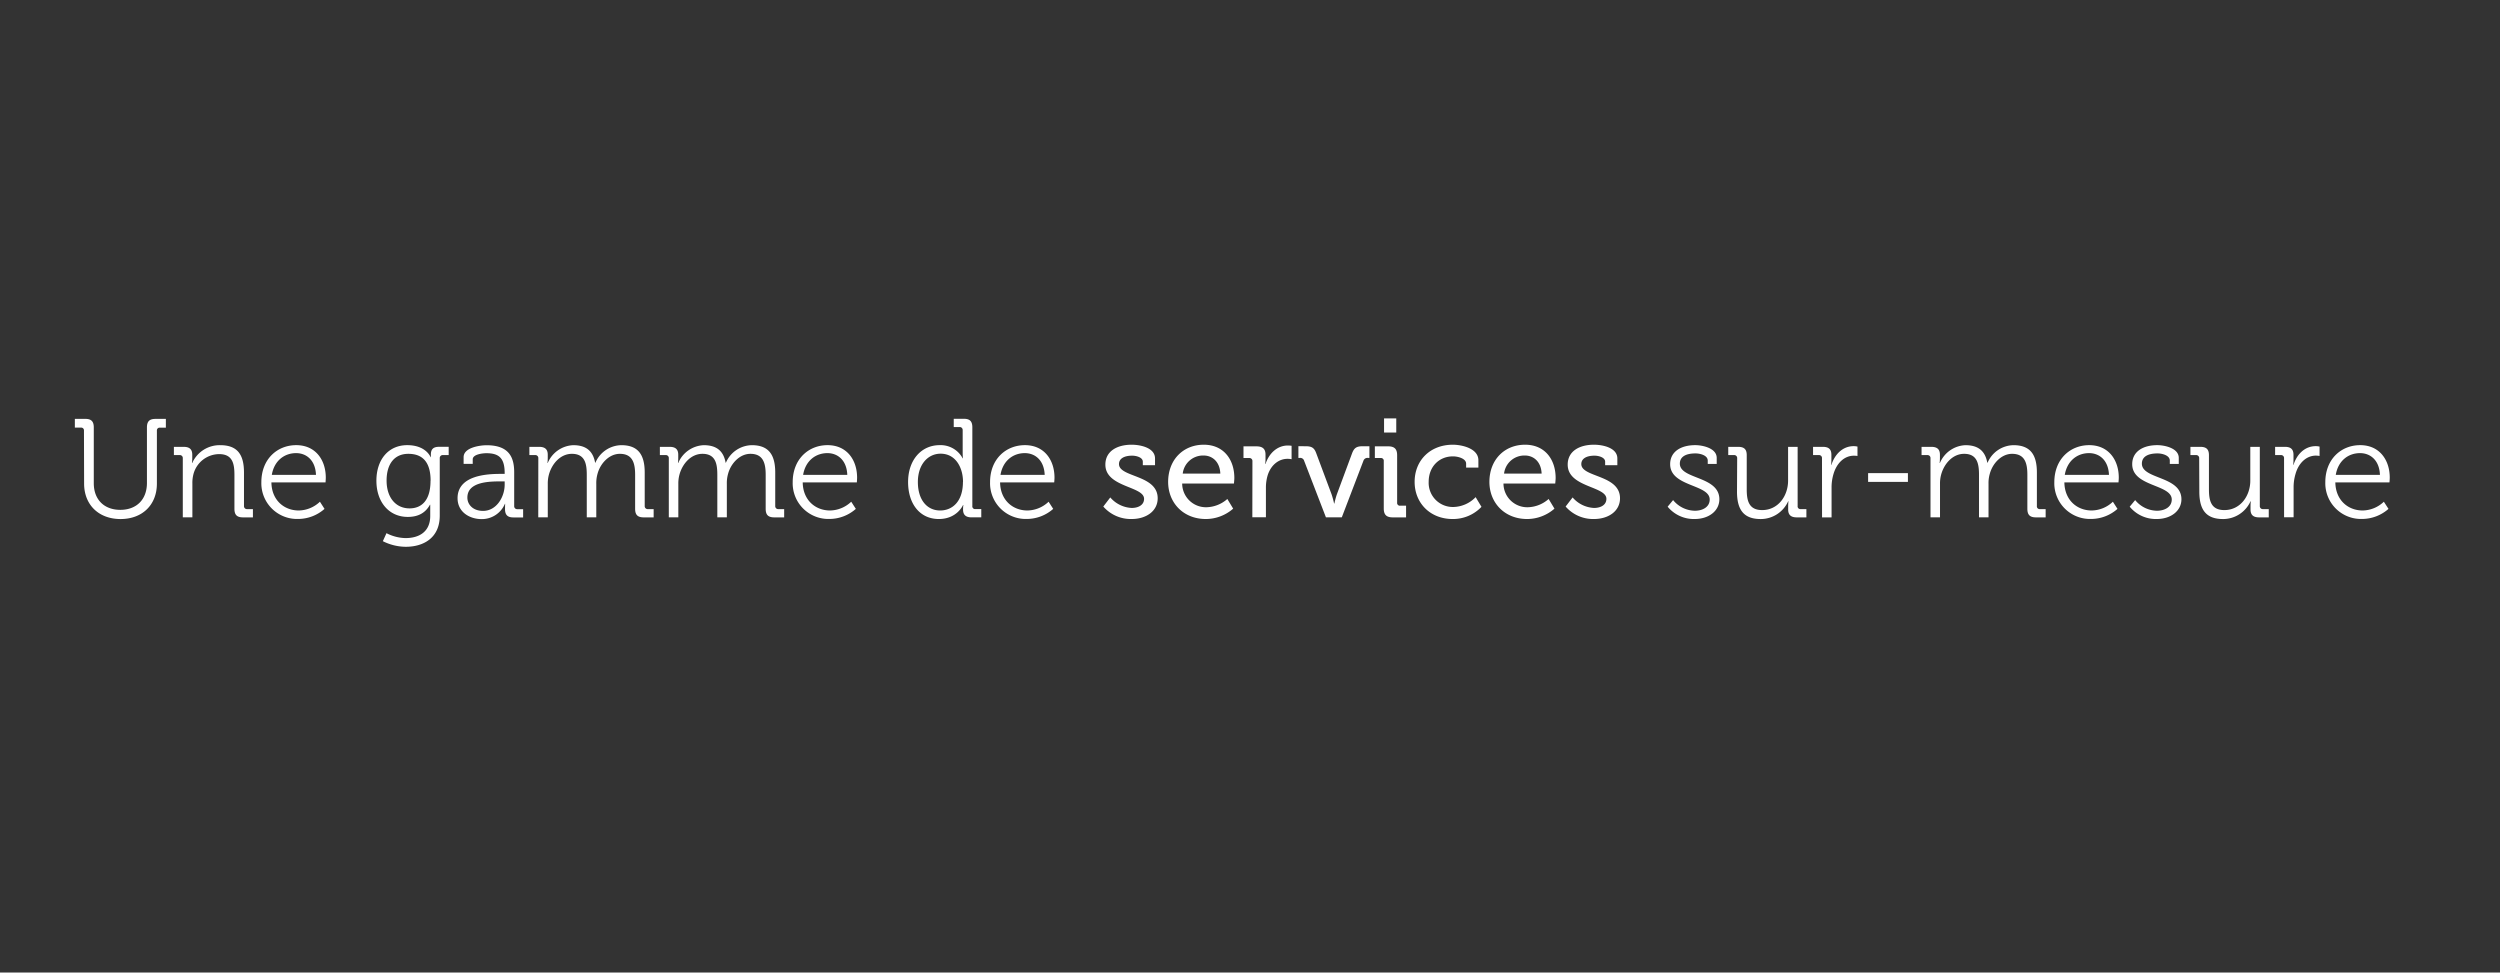 <svg id="Calque_1" data-name="Calque 1" xmlns="http://www.w3.org/2000/svg" viewBox="0 0 856 333"><rect x="0" y="0" width="856" height="333" fill="#333333" stroke="none"/><defs><style>.cls-1{fill:#fff;}</style></defs><title>FIMA - texte slider_3svg</title><path class="cls-1" d="M28.75,147.42a.93.93,0,0,0-1.05-1H25.63v-3h3.55c2.07,0,2.93.86,2.93,2.93v19.1c0,5.62,3.56,9.12,9.08,9.12s9.12-3.5,9.12-9.21v-19c0-2.07.86-2.93,2.92-2.93h3.56v3H54.72a.93.93,0,0,0-1,1v18.15c0,7.3-5,12.14-12.44,12.14s-12.48-4.84-12.48-12.14Z"/><path class="cls-1" d="M62.59,156.88a1,1,0,0,0-1.05-1.06h-2V153h3.36c2,0,2.93.87,2.93,2.69v1.1a15,15,0,0,1-.1,1.73h.1a10.25,10.25,0,0,1,9.6-6.09c6,0,8.11,3.4,8.11,9.36v11.47a1,1,0,0,0,1.06,1.06h2v2.83h-3.4c-2.07,0-2.93-.87-2.93-2.93V162.64c0-3.79-.58-7.15-5.23-7.15a9.18,9.18,0,0,0-8.79,6.81,11.92,11.92,0,0,0-.38,3.27v11.57H62.59Z"/><path class="cls-1" d="M101.42,152.42c6.68,0,10.13,5.13,10.13,11.13,0,.58-.09,1.63-.09,1.63H92.93c.09,6.1,4.37,9.61,9.36,9.61a10.75,10.75,0,0,0,7.25-3l1.58,2.45a13.69,13.69,0,0,1-9,3.45,12.23,12.23,0,0,1-12.63-12.62C89.52,157.17,94.94,152.42,101.42,152.42Zm6.77,10.17c-.19-5-3.26-7.44-6.81-7.44-4,0-7.49,2.59-8.31,7.44Z"/><path class="cls-1" d="M139.44,152.42c6.48,0,8,4.12,8,4.12h.09v-.91c0-1.73.77-2.64,2.74-2.64h3.36v2.83h-2a1,1,0,0,0-1.06,1.06v19.68c0,7.68-5.66,10.66-11.61,10.66a17.62,17.62,0,0,1-7.87-1.92l1.24-2.74a14.85,14.85,0,0,0,6.53,1.68c4.71,0,8.45-2.21,8.45-7.58v-2.12c0-.91,0-1.72,0-1.72h-.1c-1.44,2.64-3.84,4.17-7.58,4.17-6.48,0-10.75-5.13-10.75-12.38S133,152.42,139.44,152.42Zm8,12.19c0-7.06-3.36-9.22-7.63-9.22-4.71,0-7.44,3.41-7.44,9.17s3.12,9.51,7.87,9.51C144.05,174.07,147.41,171.71,147.41,164.61Z"/><path class="cls-1" d="M171.46,162.26h1.34V162c0-5-1.82-6.82-6.24-6.82-1.2,0-4.7.34-4.7,2.11v1.54h-3.12v-2.3c0-3.36,5.76-4.08,7.87-4.08,7.63,0,9.45,4.08,9.45,9.26v11.57a1,1,0,0,0,1.06,1.06h2v2.83h-3.32c-2.06,0-2.88-.91-2.88-2.88,0-1.06.05-1.78.05-1.78h-.09a8.56,8.56,0,0,1-8,5.23c-4,0-8.21-2.35-8.21-7.15C156.67,162.54,167.28,162.26,171.46,162.26Zm-6.05,12.67c4.61,0,7.39-4.8,7.39-9v-1.1h-1.39c-3.79,0-11.38.1-11.38,5.52C160,172.62,161.81,174.93,165.41,174.93Z"/><path class="cls-1" d="M184.32,156.88a1,1,0,0,0-1.06-1.06h-2V153h3.36c2,0,2.93.87,2.93,2.69v1.1a15,15,0,0,1-.1,1.73h.1a9.92,9.92,0,0,1,8.73-6.09c4.47,0,6.77,2.06,7.49,6h.1a9.81,9.81,0,0,1,8.88-6c5.85,0,8,3.4,8,9.36v11.47a1,1,0,0,0,1.06,1.06h2v2.83h-3.41c-2.07,0-2.93-.87-2.93-2.93V162.59c0-3.93-.82-7.2-5.23-7.2-3.65,0-6.68,3.27-7.64,6.82a11.66,11.66,0,0,0-.43,3.5v11.43h-3.26V162.59c0-3.65-.53-7.2-5.09-7.2-3.94,0-6.86,3.41-7.87,7.11a11.67,11.67,0,0,0-.39,3.21v11.43h-3.26Z"/><path class="cls-1" d="M229,156.88a1,1,0,0,0-1.06-1.06h-2V153h3.36c2,0,2.93.87,2.93,2.69v1.1a16.61,16.61,0,0,1-.09,1.73h.09a9.94,9.94,0,0,1,8.74-6.09c4.46,0,6.77,2.06,7.49,6h.09a9.83,9.83,0,0,1,8.89-6c5.85,0,8,3.4,8,9.36v11.47a1,1,0,0,0,1.06,1.06h2v2.83h-3.4c-2.07,0-2.93-.87-2.93-2.93V162.59c0-3.93-.82-7.2-5.23-7.2-3.65,0-6.68,3.27-7.64,6.82a11.66,11.66,0,0,0-.43,3.5v11.43h-3.26V162.59c0-3.65-.53-7.2-5.09-7.2-3.94,0-6.87,3.41-7.87,7.11a11.67,11.67,0,0,0-.39,3.21v11.43H229Z"/><path class="cls-1" d="M283.34,152.42c6.68,0,10.13,5.13,10.13,11.13,0,.58-.09,1.63-.09,1.63H274.85c.09,6.1,4.37,9.61,9.36,9.61a10.78,10.78,0,0,0,7.25-3l1.58,2.45a13.7,13.7,0,0,1-9,3.45,12.23,12.23,0,0,1-12.62-12.62C271.44,157.17,276.86,152.42,283.34,152.42Zm6.77,10.17c-.19-5-3.26-7.44-6.81-7.44-4,0-7.49,2.59-8.31,7.44Z"/><path class="cls-1" d="M321.74,152.42a8.54,8.54,0,0,1,7.88,4.51h.09s-.09-.82-.09-1.83v-7.82a1,1,0,0,0-1.06-1.06h-2v-2.83H330c2.07,0,2.93.86,2.93,2.93v26.93a.94.94,0,0,0,1.06,1.06h2v2.83h-3.36c-2,0-2.88-.91-2.88-2.69a10.86,10.86,0,0,1,.1-1.54h-.1s-2,4.8-8.3,4.8c-6.48,0-10.52-5.18-10.52-12.67S315.41,152.42,321.74,152.42Zm8,12.62c0-4.9-2.49-9.7-7.68-9.7-4.27,0-7.78,3.6-7.78,9.7s3.12,9.75,7.64,9.75C325.92,174.79,329.71,171.91,329.71,165Z"/><path class="cls-1" d="M350.93,152.42c6.67,0,10.13,5.13,10.13,11.13,0,.58-.1,1.63-.1,1.63H342.43c.1,6.1,4.37,9.61,9.36,9.61a10.75,10.75,0,0,0,7.25-3l1.58,2.45a13.69,13.69,0,0,1-9,3.45A12.23,12.23,0,0,1,339,165.09C339,157.17,344.45,152.42,350.93,152.42Zm6.77,10.17c-.2-5-3.27-7.44-6.82-7.44-4,0-7.49,2.59-8.31,7.44Z"/><path class="cls-1" d="M380.16,170.32a10.29,10.29,0,0,0,7.34,3.6c2.26,0,4.23-1,4.23-3.12,0-4.37-13.25-3.89-13.25-11.71,0-4.66,4.08-6.82,9-6.82,2.93,0,8,1,8,4.71v2.3h-4.18v-1.2c0-1.44-2.16-2.06-3.64-2.06-2.74,0-4.52,1-4.52,2.88,0,4.6,13.25,3.6,13.25,11.71,0,4.32-3.84,7.1-8.93,7.1a12.47,12.47,0,0,1-9.69-4.27Z"/><path class="cls-1" d="M412.17,152.27c6.82,0,10.47,5.09,10.47,11.38,0,.62-.14,1.92-.14,1.92H404.78a8.14,8.14,0,0,0,8.35,8.11,11.18,11.18,0,0,0,7.11-2.83l2,3.31a14.22,14.22,0,0,1-9.36,3.55c-7.68,0-12.91-5.52-12.91-12.72C400,157.26,405.26,152.27,412.17,152.27Zm5.67,9.89c-.15-4-2.69-6.19-5.71-6.19a7,7,0,0,0-7.16,6.19Z"/><path class="cls-1" d="M428.83,157.89a1,1,0,0,0-1.06-1.06h-2v-4h4.42c2.11,0,3.12.86,3.12,2.83v1.54a13.55,13.55,0,0,1-.1,1.68h.1c1.15-3.56,3.94-6.34,7.68-6.34a9,9,0,0,1,1.25.1v4.6a7,7,0,0,0-1.39-.14c-3,0-5.71,2.11-6.82,5.71a14.82,14.82,0,0,0-.58,4.37v9.94h-4.65Z"/><path class="cls-1" d="M446.54,157.79a1.37,1.37,0,0,0-1.49-1h-.48v-4H447c2.16,0,3,.53,3.7,2.45l5.23,14a28.76,28.76,0,0,1,.86,3.16h.1a28.76,28.76,0,0,1,.86-3.16l5.19-14c.72-1.92,1.58-2.45,3.7-2.45h2.25v4h-.48a1.45,1.45,0,0,0-1.58,1l-7.4,19.35H454Z"/><path class="cls-1" d="M473.8,157.89a.94.94,0,0,0-1.05-1.06h-2v-4h4.56c2.16,0,3.07.91,3.07,3.07V172.1a.94.94,0,0,0,1.06,1.05h2v4h-4.56c-2.17,0-3.08-.91-3.08-3.07Zm.1-14.64h4.18v4.85H473.9Z"/><path class="cls-1" d="M497.47,152.27c2.93,0,8.73,1.2,8.73,5.33v2.5H502v-1.35c0-1.73-2.74-2.49-4.51-2.49-4.75,0-8.31,3.55-8.31,8.69a8.27,8.27,0,0,0,8.55,8.64,10.9,10.9,0,0,0,7.53-3.37l2,3.32a13.39,13.39,0,0,1-9.89,4.17c-7.63,0-13-5.42-13-12.72S489.64,152.27,497.47,152.27Z"/><path class="cls-1" d="M522.19,152.27c6.81,0,10.46,5.09,10.46,11.38,0,.62-.14,1.92-.14,1.92H514.79a8.14,8.14,0,0,0,8.36,8.11,11.17,11.17,0,0,0,7.1-2.83l2,3.31a14.22,14.22,0,0,1-9.36,3.55c-7.68,0-12.92-5.52-12.92-12.72C510,157.26,515.27,152.27,522.19,152.27Zm5.66,9.89c-.14-4-2.69-6.19-5.71-6.19a7,7,0,0,0-7.15,6.19Z"/><path class="cls-1" d="M538.46,170.32a10.29,10.29,0,0,0,7.34,3.6c2.26,0,4.23-1,4.23-3.12,0-4.37-13.25-3.89-13.25-11.71,0-4.66,4.08-6.82,9-6.82,2.93,0,8,1,8,4.71v2.3h-4.18v-1.2c0-1.44-2.16-2.06-3.64-2.06-2.74,0-4.52,1-4.52,2.88,0,4.6,13.25,3.6,13.25,11.71,0,4.32-3.84,7.1-8.93,7.1a12.47,12.47,0,0,1-9.69-4.27Z"/><path class="cls-1" d="M572.87,171.23a9.84,9.84,0,0,0,7.44,3.65c2.69,0,5.09-1.29,5.09-3.84,0-5.28-13.54-4.32-13.54-12.1,0-4.36,3.75-6.52,8.6-6.52,2.45,0,7.34,1,7.34,4.36v2.07h-3.07V157.7c0-1.78-2.59-2.45-4.18-2.45-3.36,0-5.37,1.15-5.37,3.5,0,5.43,13.53,4.18,13.53,12.2,0,4-3.64,6.76-8.44,6.76a11.6,11.6,0,0,1-9.27-4.22Z"/><path class="cls-1" d="M594.81,156.88a1,1,0,0,0-1.06-1.06h-2V153h3.4c2.07,0,2.93.87,2.93,2.83v11.67c0,3.79.63,7.15,5.28,7.15,5.48,0,8.88-4.85,8.88-10.08V153h3.27v20.26a.94.94,0,0,0,1,1.06h2v2.83h-3.31c-2,0-2.93-.87-2.93-2.69v-1.1a14.76,14.76,0,0,1,.1-1.73h-.1a10.3,10.3,0,0,1-9.41,6.09c-5.71,0-8.11-3.07-8.11-9.36Z"/><path class="cls-1" d="M623.85,156.88a1,1,0,0,0-1.06-1.06h-2V153h3.36c2,0,2.92.82,2.92,2.74v1.63c0,1-.09,1.82-.09,1.82h.09c1.16-3.64,3.85-6.43,7.64-6.43a6.21,6.21,0,0,1,1.29.15v3.21a8.69,8.69,0,0,0-1.2-.09c-3.41,0-5.95,2.68-7,6.24a15.85,15.85,0,0,0-.67,4.7v10.18h-3.26Z"/><path class="cls-1" d="M639.64,162h13.63v3H639.64Z"/><path class="cls-1" d="M661,156.88a1,1,0,0,0-1.06-1.06h-2V153h3.36c2,0,2.93.87,2.93,2.69v1.1a15,15,0,0,1-.1,1.73h.1a9.92,9.92,0,0,1,8.73-6.09c4.47,0,6.77,2.06,7.49,6h.1a9.81,9.81,0,0,1,8.88-6c5.86,0,8,3.4,8,9.36v11.47a.94.94,0,0,0,1,1.06h2v2.83H697.1c-2.06,0-2.93-.87-2.93-2.93V162.59c0-3.93-.81-7.2-5.23-7.2-3.65,0-6.67,3.27-7.63,6.82a11.34,11.34,0,0,0-.44,3.5v11.43h-3.26V162.59c0-3.65-.53-7.2-5.09-7.2-3.94,0-6.86,3.41-7.87,7.11a11.67,11.67,0,0,0-.39,3.21v11.43H661Z"/><path class="cls-1" d="M715.34,152.42c6.67,0,10.13,5.13,10.13,11.13,0,.58-.1,1.63-.1,1.63H706.84c.1,6.1,4.37,9.61,9.36,9.61a10.75,10.75,0,0,0,7.25-3l1.58,2.45a13.69,13.69,0,0,1-9,3.45,12.23,12.23,0,0,1-12.63-12.62C703.43,157.17,708.86,152.42,715.34,152.42Zm6.77,10.17c-.2-5-3.27-7.44-6.82-7.44-4,0-7.49,2.59-8.31,7.44Z"/><path class="cls-1" d="M731.08,171.23a9.84,9.84,0,0,0,7.44,3.65c2.69,0,5.09-1.29,5.09-3.84,0-5.28-13.54-4.32-13.54-12.1,0-4.36,3.75-6.52,8.59-6.52,2.45,0,7.35,1,7.35,4.36v2.07h-3.07V157.7c0-1.78-2.6-2.45-4.18-2.45-3.36,0-5.38,1.15-5.38,3.5,0,5.43,13.54,4.18,13.54,12.2,0,4-3.65,6.76-8.45,6.76a11.57,11.57,0,0,1-9.26-4.22Z"/><path class="cls-1" d="M753,156.88a1,1,0,0,0-1-1.06h-2V153h3.41c2.06,0,2.93.87,2.93,2.83v11.67c0,3.79.62,7.15,5.28,7.15,5.47,0,8.88-4.85,8.88-10.08V153h3.26v20.26a1,1,0,0,0,1.06,1.06h2v2.83h-3.32c-2,0-2.92-.87-2.92-2.69v-1.1a16.37,16.37,0,0,1,.09-1.73h-.09a10.3,10.3,0,0,1-9.41,6.09c-5.72,0-8.12-3.07-8.12-9.36Z"/><path class="cls-1" d="M782.06,156.88a1,1,0,0,0-1.06-1.06h-2V153h3.36c2,0,2.93.82,2.93,2.74v1.63c0,1-.09,1.82-.09,1.82h.09c1.15-3.64,3.84-6.43,7.63-6.43a6.25,6.25,0,0,1,1.3.15v3.21A8.88,8.88,0,0,0,793,156c-3.41,0-6,2.68-7,6.24a15.85,15.85,0,0,0-.67,4.7v10.18h-3.26Z"/><path class="cls-1" d="M808.12,152.42c6.67,0,10.13,5.13,10.13,11.13,0,.58-.1,1.63-.1,1.63H799.62c.1,6.1,4.37,9.61,9.36,9.61a10.75,10.75,0,0,0,7.25-3l1.59,2.45a13.73,13.73,0,0,1-9,3.45,12.23,12.23,0,0,1-12.63-12.62C796.21,157.17,801.64,152.42,808.12,152.42Zm6.77,10.17c-.19-5-3.27-7.44-6.82-7.44-4,0-7.49,2.59-8.3,7.44Z"/></svg>
